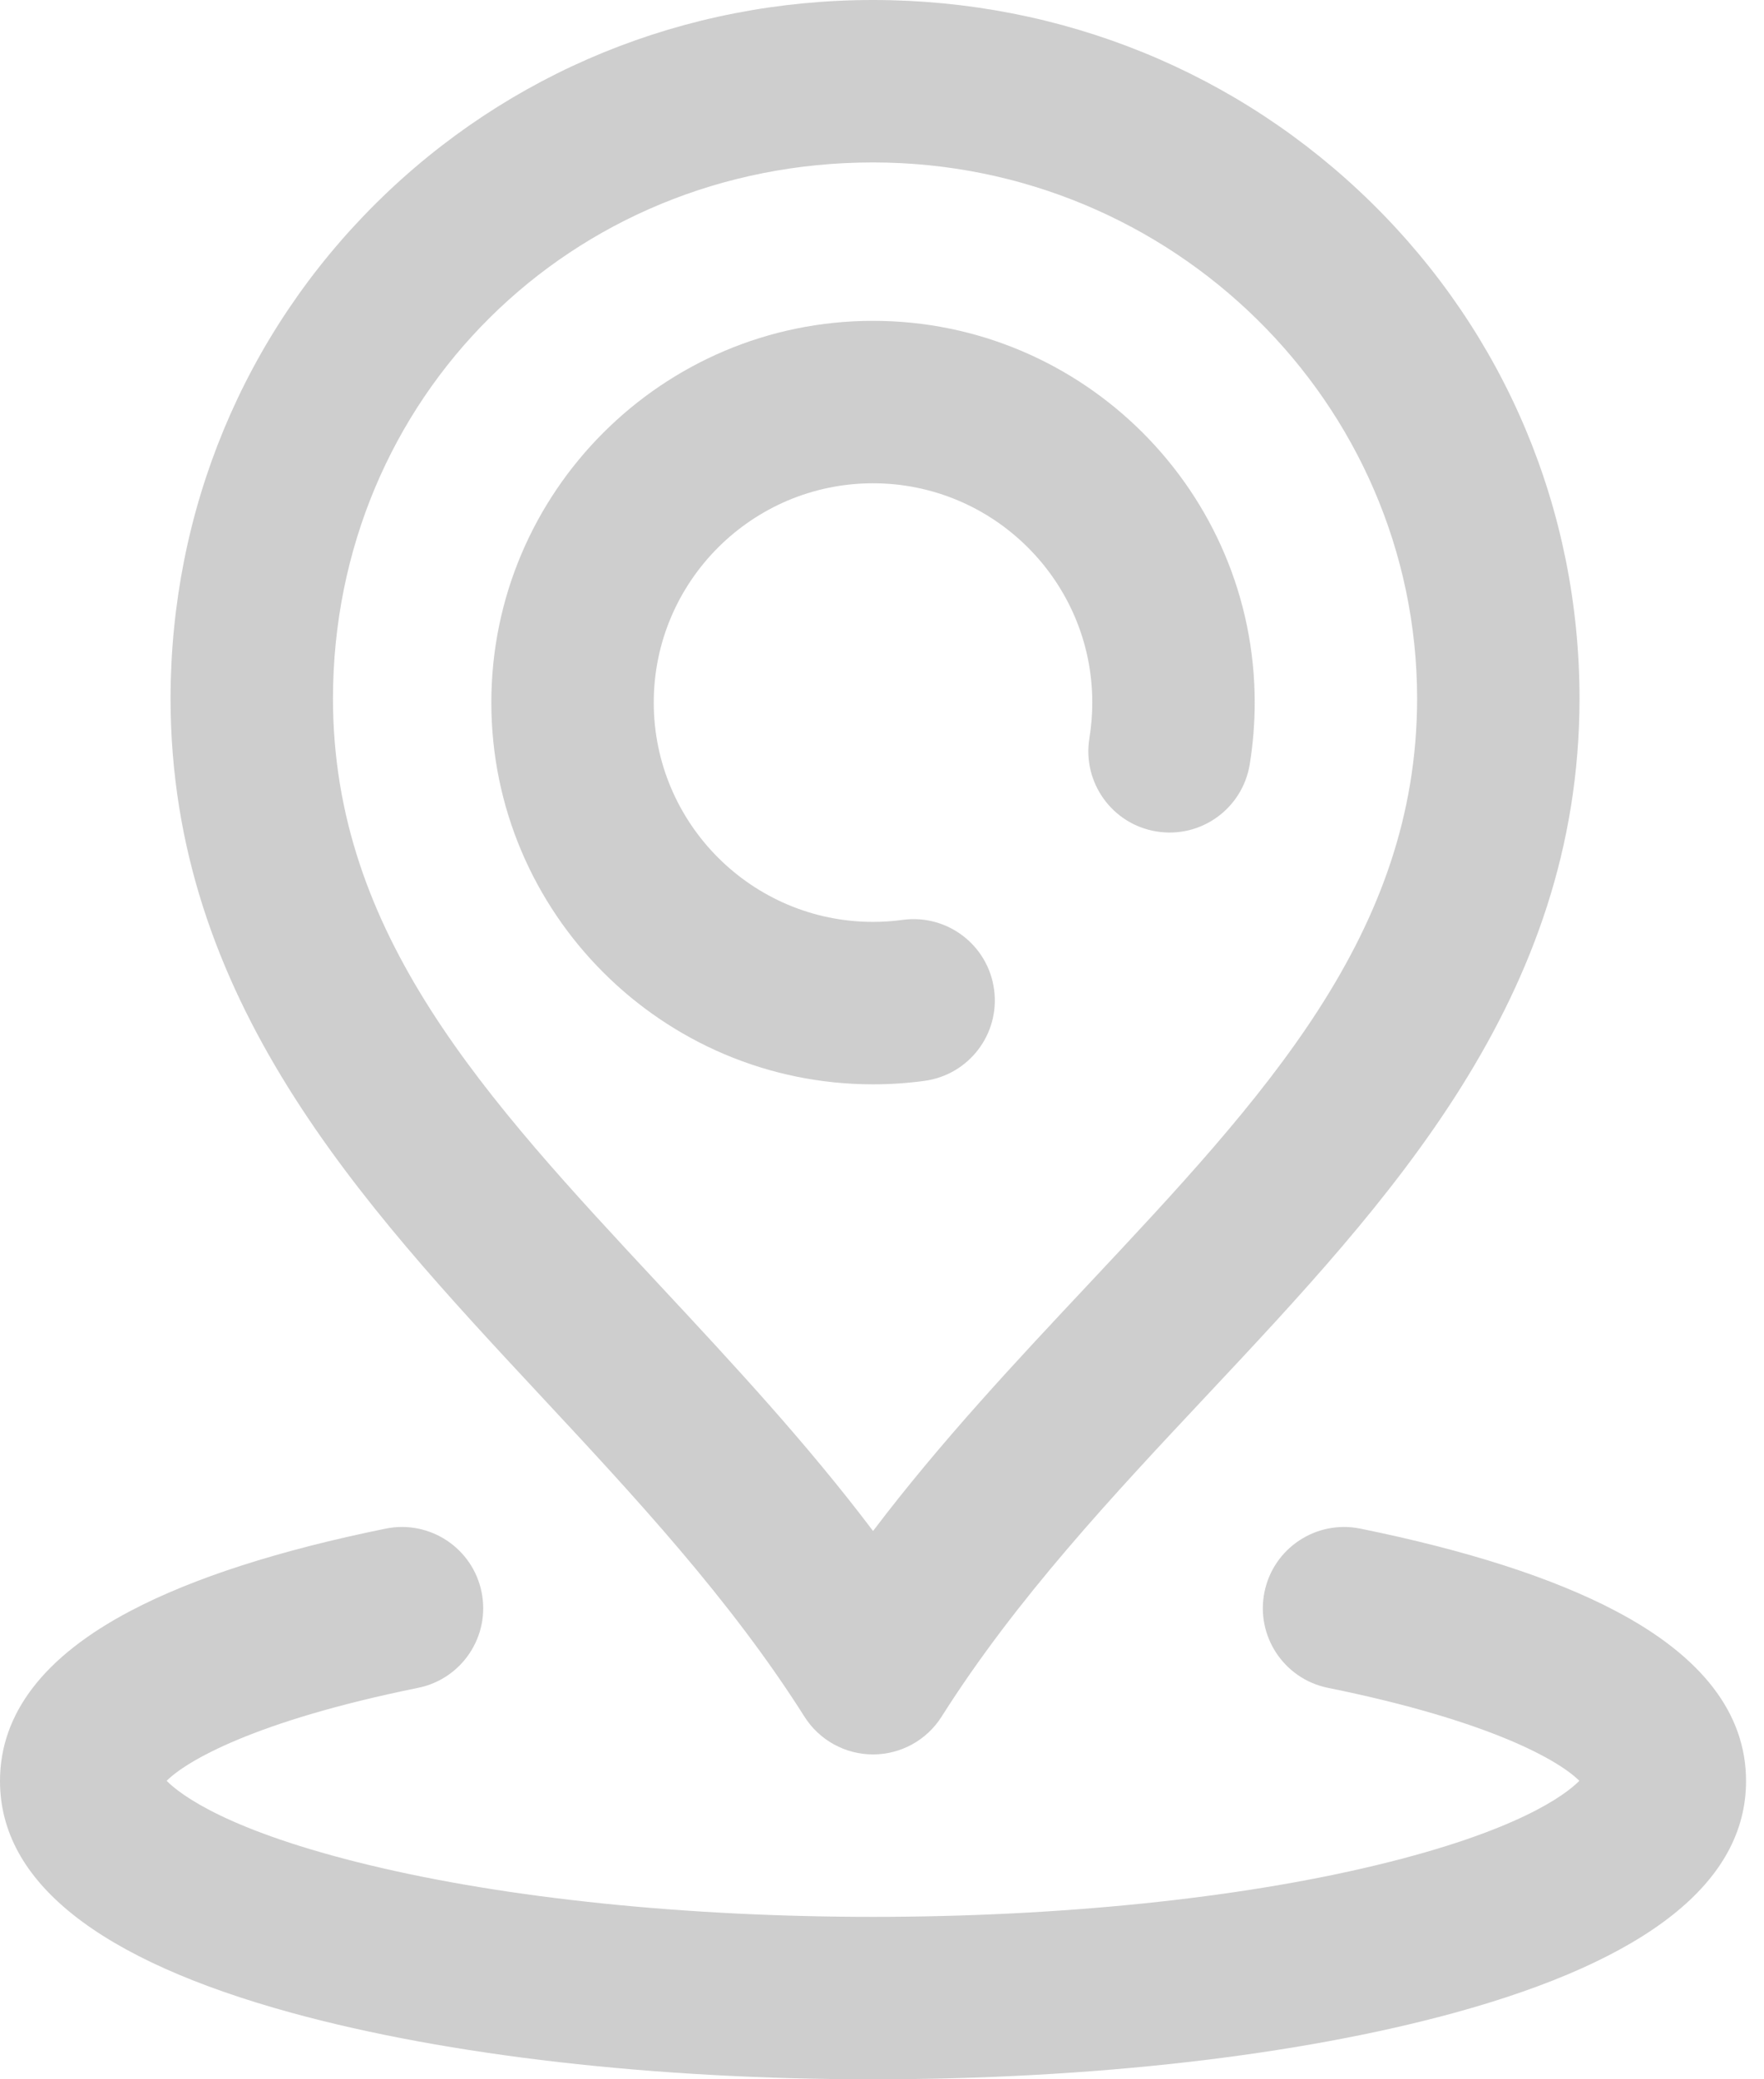 <?xml version="1.0" encoding="UTF-8"?>
<svg width="28px" height="33px" viewBox="0 0 28 33" version="1.1" xmlns="http://www.w3.org/2000/svg" xmlns:xlink="http://www.w3.org/1999/xlink">
    <title>980DA909-0397-466D-9911-EF20C119DD5D</title>
    <g id="Ecrans" stroke="none" stroke-width="1" fill="none" fill-rule="evenodd">
        <g id="Accueil-02" transform="translate(-1141, -822)" fill="#CECECE" fill-rule="nonzero">
            <g id="BLOC" transform="translate(525, 480)">
                <g id="Mail" transform="translate(595, 323)">
                    <g id="pin-(6)" transform="translate(21, 19)">
                        <path d="M14.674,17.154 C15.38,17.059 15.875,16.41 15.779,15.704 C15.684,14.999 15.035,14.504 14.329,14.599 C14.174,14.62 14.015,14.631 13.857,14.631 C11.938,14.631 10.377,13.07 10.377,11.15 C10.377,9.231 11.938,7.67 13.857,7.67 C15.776,7.67 17.338,9.231 17.338,11.15 C17.338,11.341 17.322,11.531 17.292,11.716 C17.178,12.419 17.654,13.082 18.357,13.196 C19.061,13.311 19.722,12.834 19.837,12.131 C19.889,11.809 19.916,11.479 19.916,11.15 C19.916,7.81 17.198,5.092 13.857,5.092 C10.517,5.092 7.799,7.81 7.799,11.15 C7.799,14.491 10.517,17.209 13.857,17.209 C14.13,17.209 14.405,17.191 14.674,17.154 Z" id="Shape"></path>
                        <path d="M25.637,25.563 C24.646,25.042 23.284,24.604 21.591,24.26 C20.893,24.119 20.213,24.569 20.071,25.267 C19.929,25.964 20.38,26.645 21.077,26.787 C23.69,27.317 24.761,27.954 25.069,28.263 C24.842,28.491 24.081,29.064 21.845,29.602 C19.649,30.131 16.812,30.422 13.857,30.422 C10.902,30.422 8.066,30.131 5.87,29.602 C3.634,29.064 2.873,28.492 2.645,28.263 C2.954,27.954 4.025,27.317 6.638,26.787 C7.335,26.645 7.786,25.964 7.644,25.267 C7.502,24.569 6.822,24.119 6.124,24.26 C4.431,24.604 3.069,25.042 2.078,25.563 C0.699,26.286 0,27.195 0,28.266 C0,29.865 1.558,31.103 4.629,31.945 C7.111,32.625 10.388,33 13.857,33 C17.326,33 20.604,32.625 23.085,31.945 C26.157,31.103 27.715,29.865 27.715,28.266 C27.715,27.195 27.016,26.286 25.637,25.563 Z" id="Shape"></path>
                        <path d="M12.768,27.243 C13.004,27.617 13.415,27.844 13.857,27.844 C14.3,27.844 14.711,27.617 14.947,27.243 C16.129,25.374 17.667,23.733 19.155,22.147 C22.062,19.048 25.068,15.844 25.072,11.084 C25.069,8.101 23.896,5.308 21.771,3.219 C19.658,1.143 16.848,0 13.857,0 C10.869,0 8.068,1.145 5.972,3.223 C3.87,5.307 2.711,8.099 2.707,11.087 C2.712,15.852 5.703,19.062 8.596,22.167 C10.068,23.747 11.59,25.381 12.768,27.243 Z M13.857,2.578 C18.614,2.578 22.489,6.395 22.494,11.085 C22.491,14.823 20.073,17.4 17.275,20.384 C16.116,21.619 14.929,22.885 13.858,24.298 C12.798,22.895 11.625,21.636 10.482,20.409 C7.695,17.418 5.289,14.836 5.285,11.087 C5.291,6.316 9.056,2.578 13.857,2.578 Z" id="Shape"></path>
                    </g>
                </g>
            </g>
        </g>
    </g>
</svg>